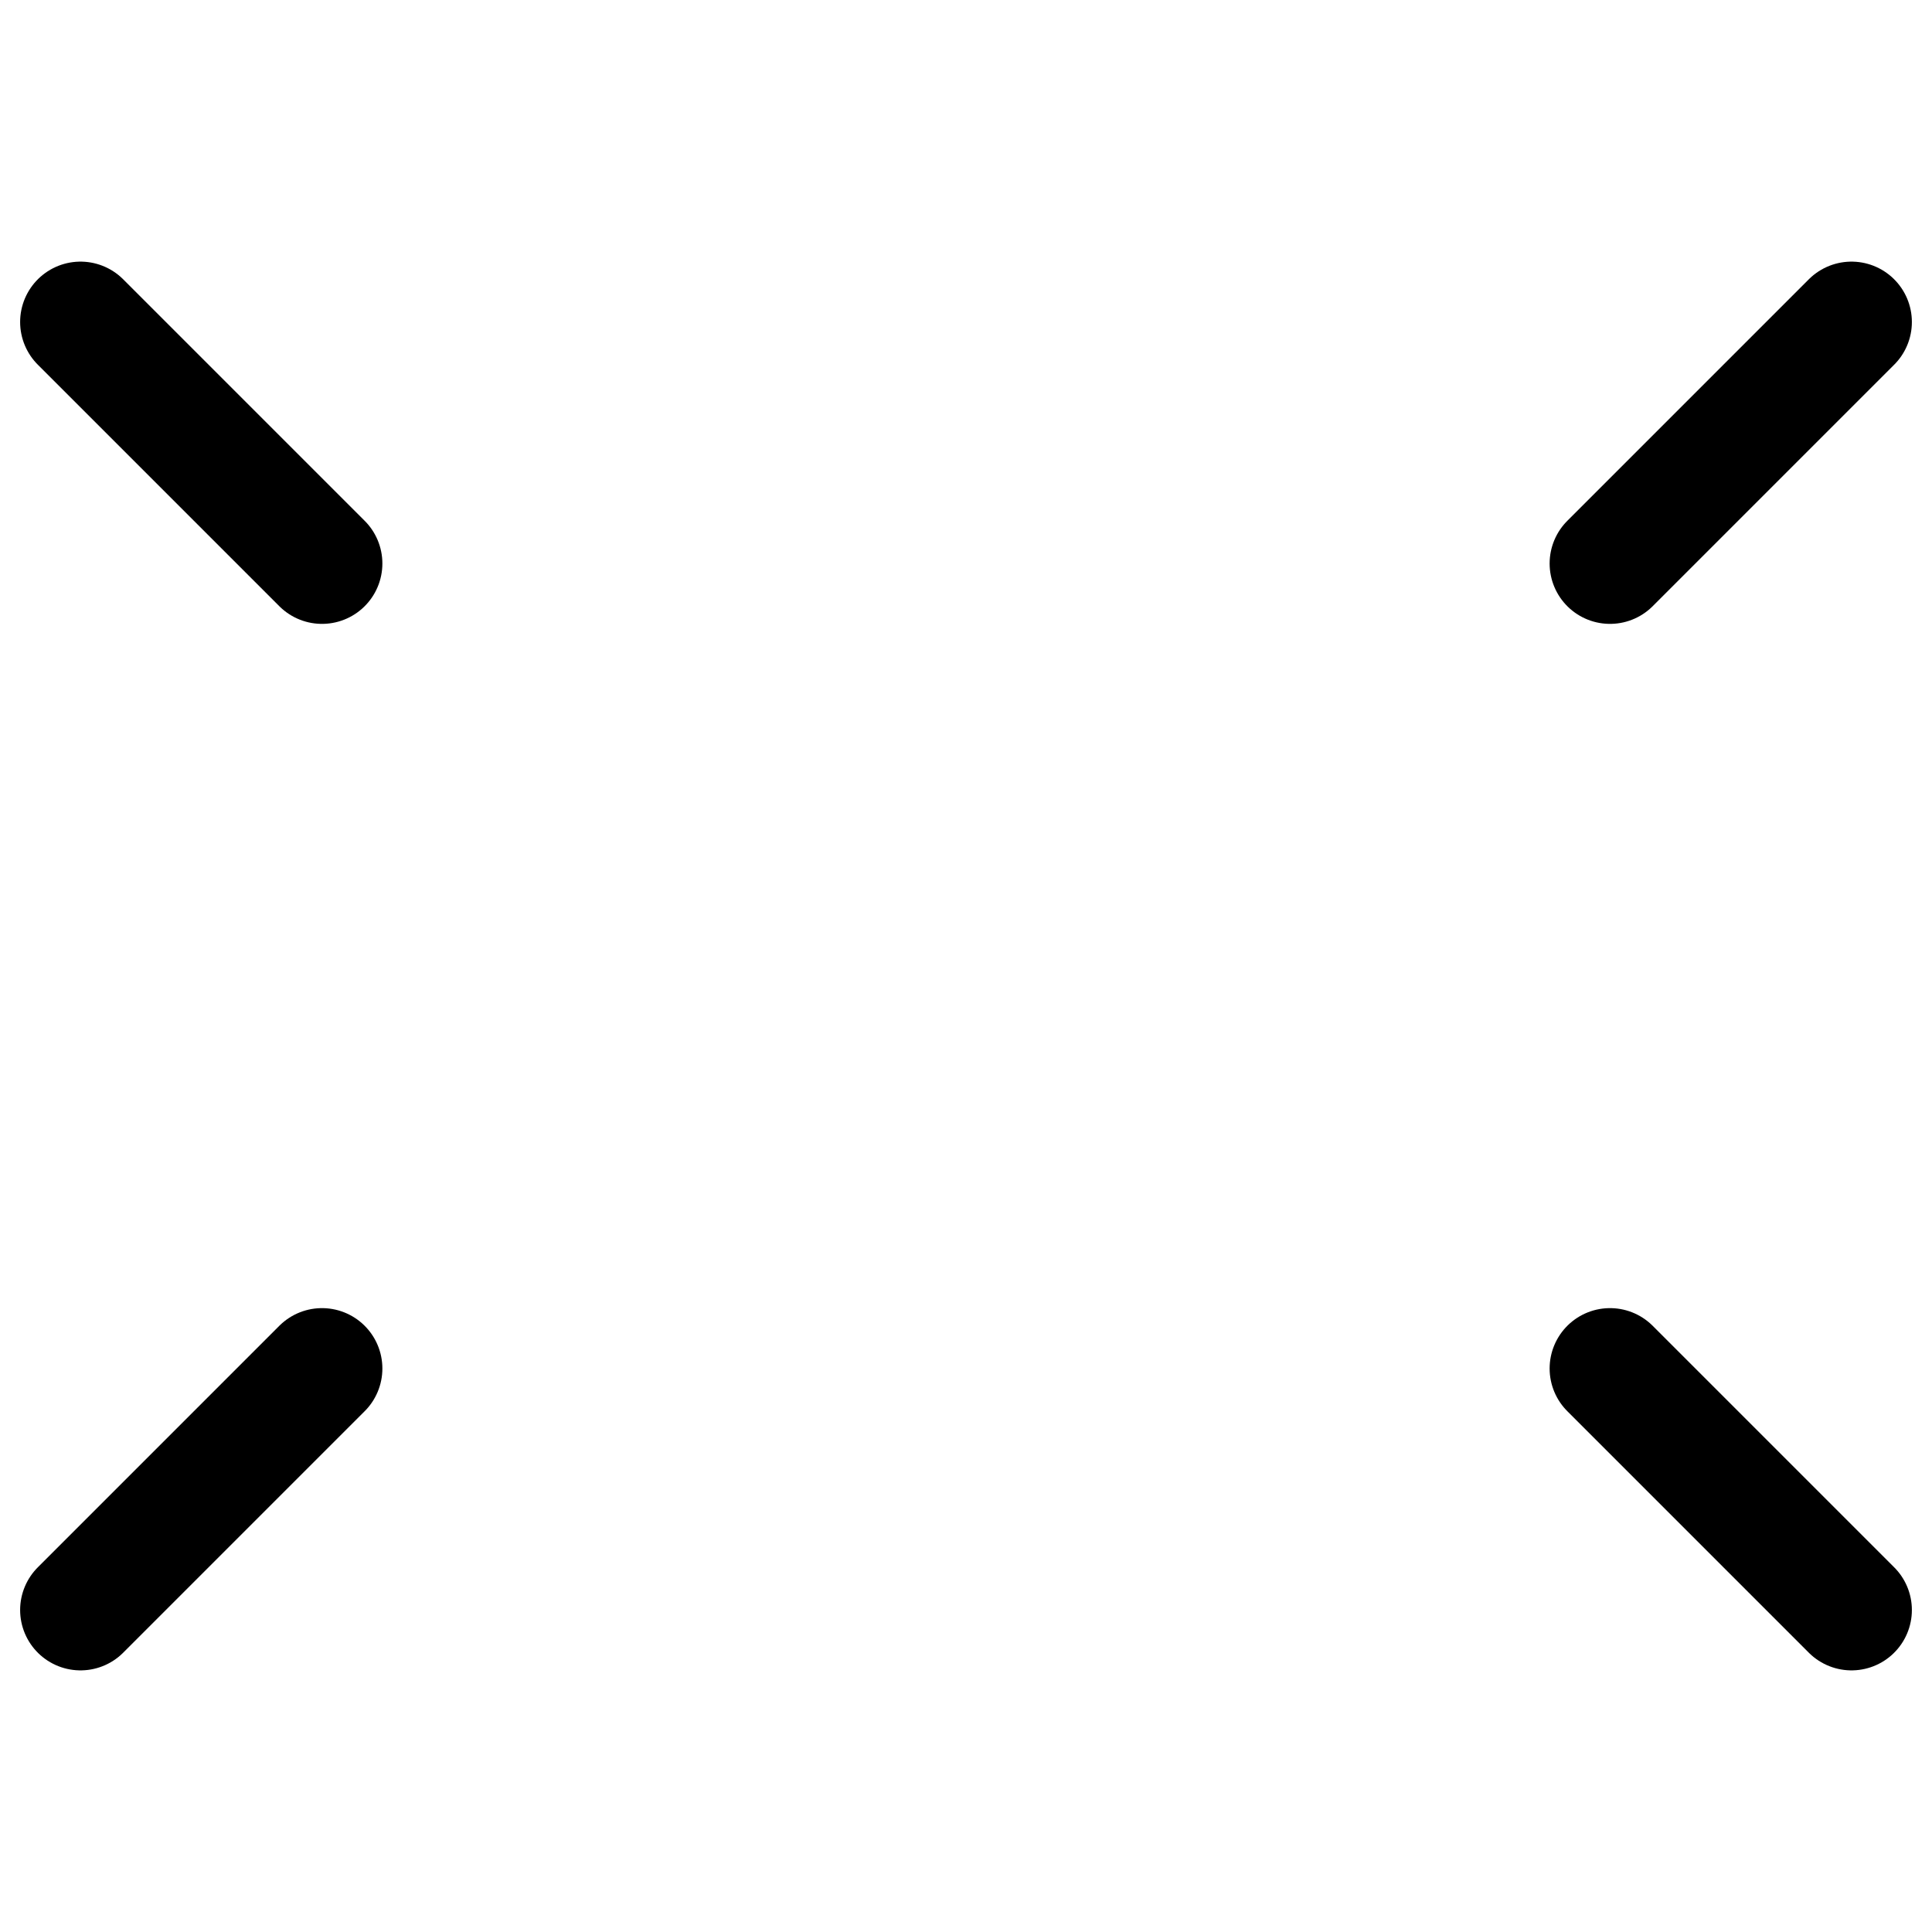 <svg xmlns="http://www.w3.org/2000/svg" version="1.1" xmlns:xlink="http://www.w3.org/1999/xlink" xmlns:svgjs="http://svgjs.com/svgjs" width="24" height="24"><svg width="24" height="24" fill="none" xmlns="http://www.w3.org/2000/svg">
        <style>
            path {
                stroke: #000
            }

            @media (prefers-color-scheme:dark) {
                path {
                    stroke: #fff
                }
            }

        </style>
        <path d="m1 4 3 3M20 17l3 3M4 17l-3 3M23 4l-3 3" stroke-width="1.5" stroke-linecap="round"></path>
    </svg>
</svg>
